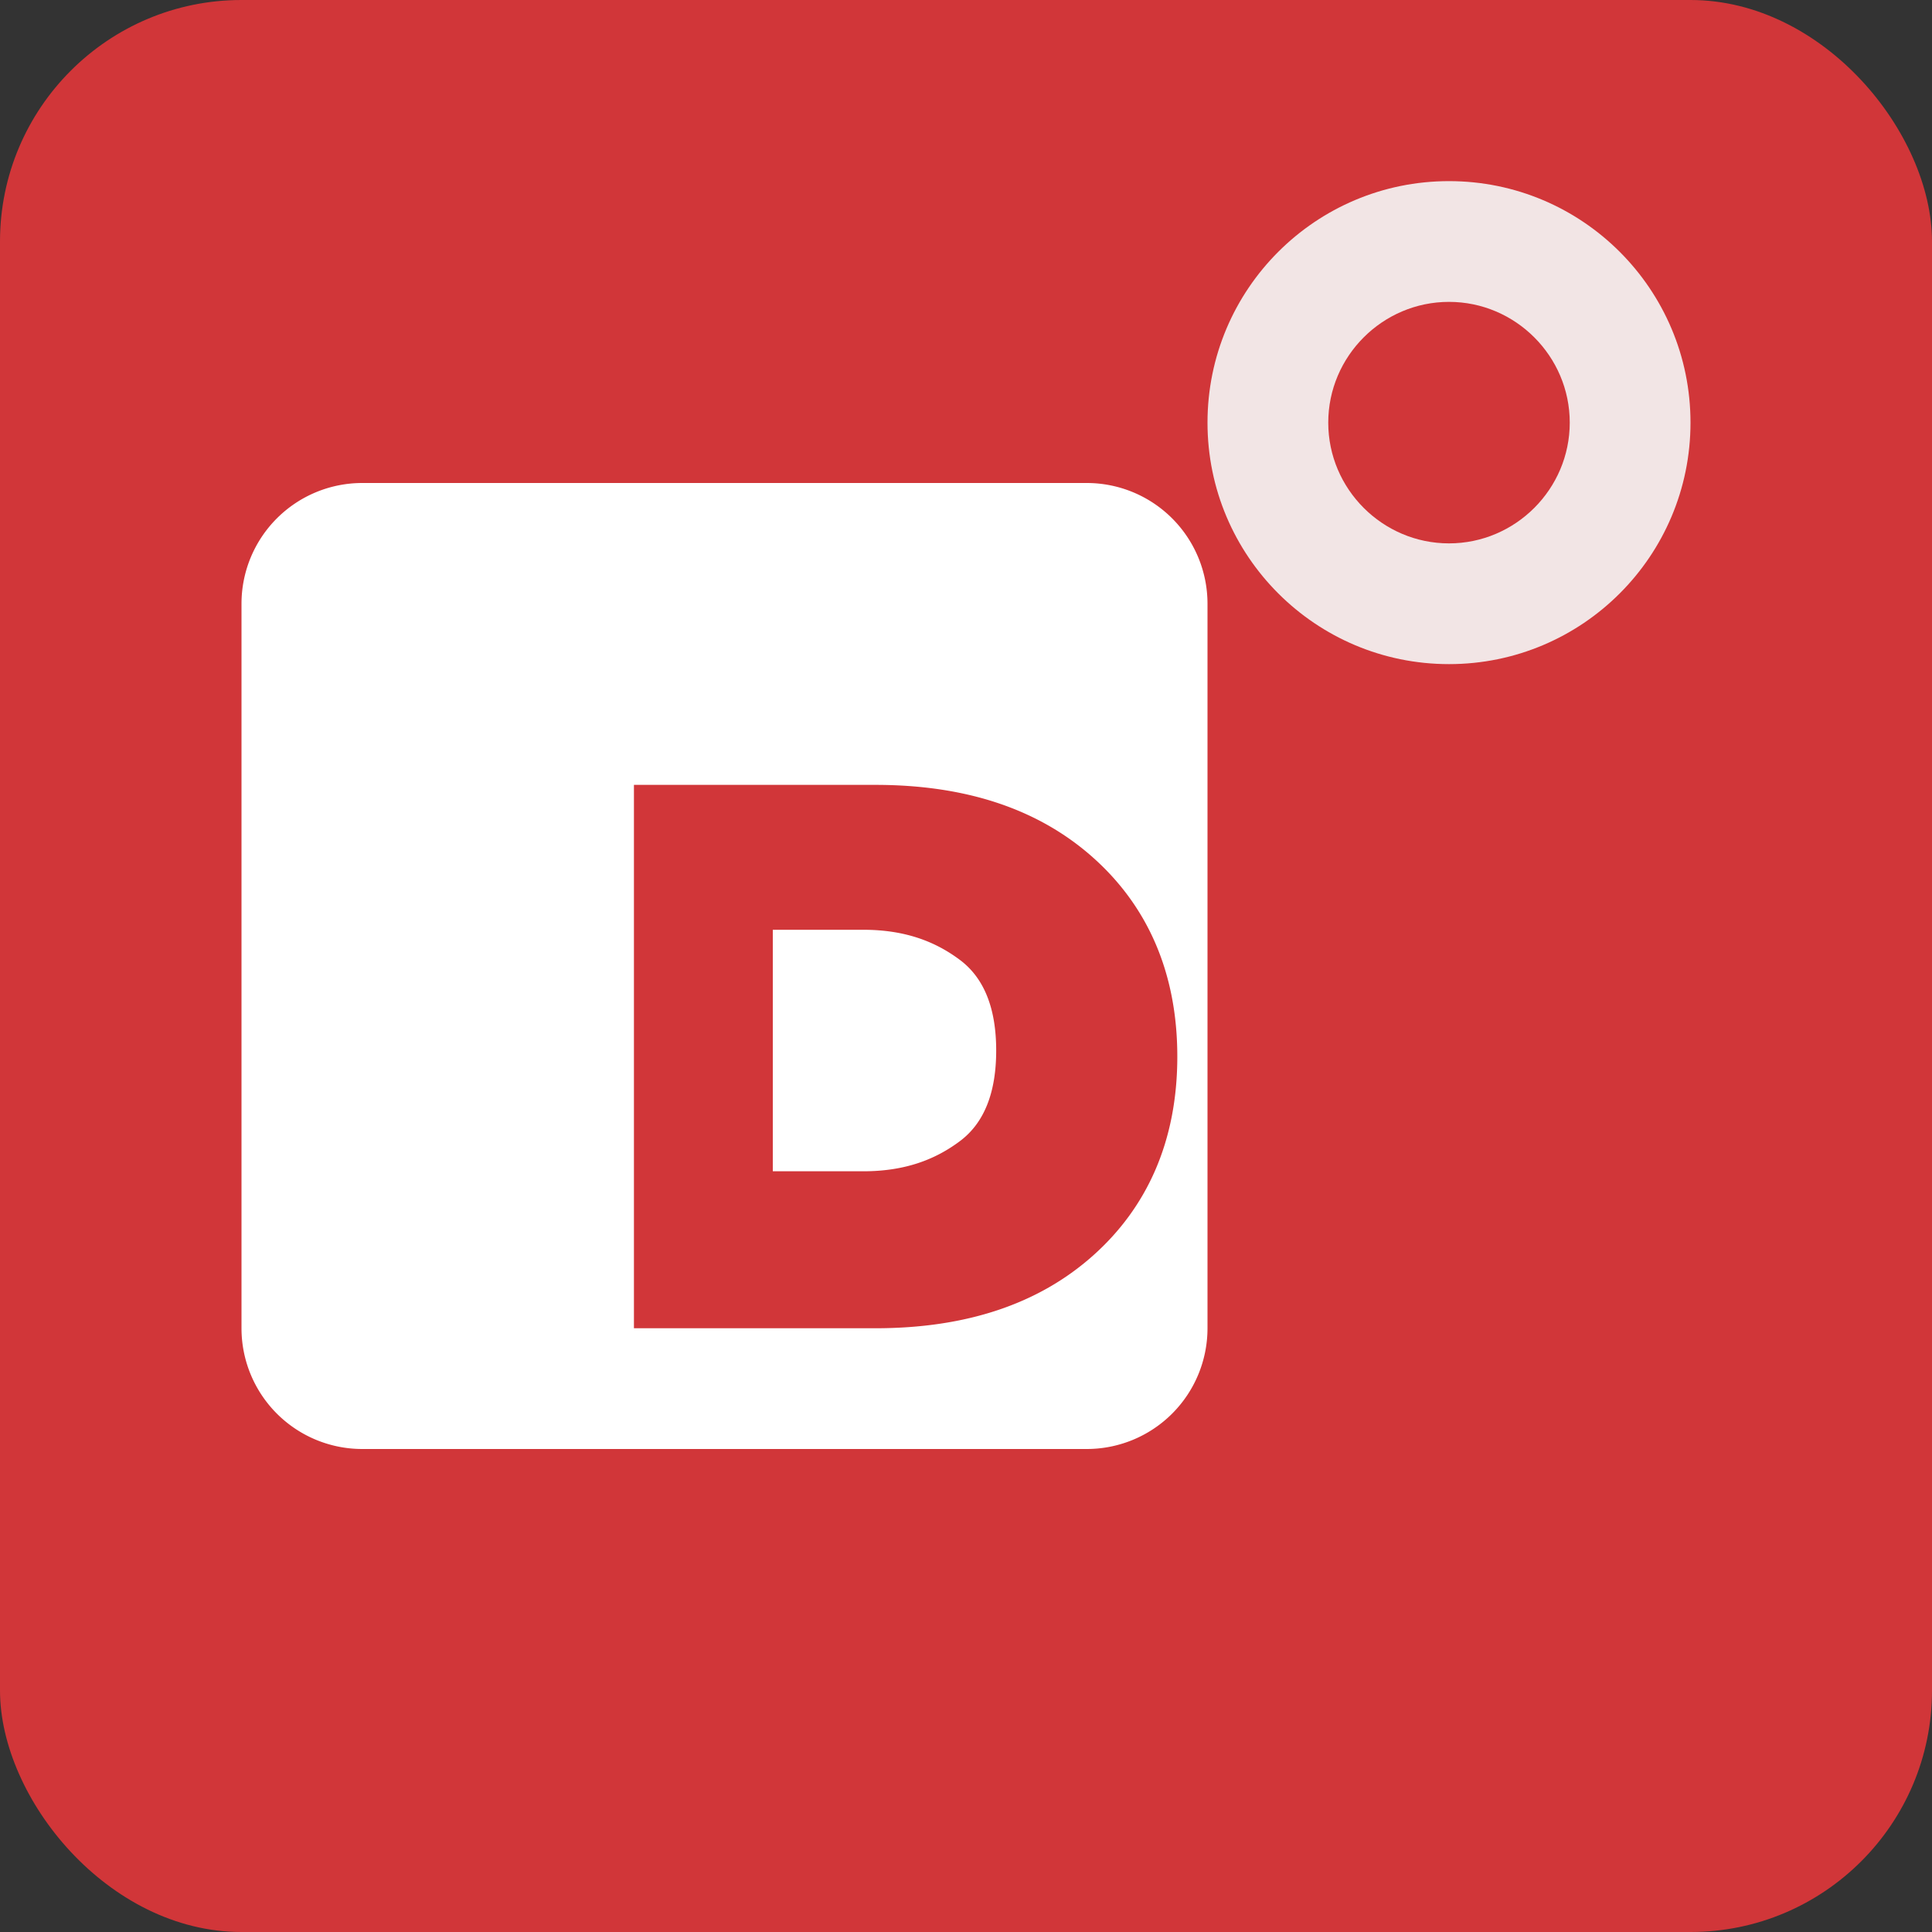 <svg xmlns="http://www.w3.org/2000/svg" width="32" height="32" viewBox="0 0 32 32">
  <rect x="0" y="0" width="32" height="32" fill="#333333" stroke="none"/>
  <rect width="32" height="32" rx="4" fill="#d13639"/>
  <path d="M6 8h12a2 2 0 0 1 2 2v12a2 2 0 0 1-2 2H6a2 2 0 0 1-2-2V10a2 2 0 0 1 2-2zm8.5 14c1.5 0 2.7-.4 3.6-1.2.9-.8 1.4-1.9 1.4-3.3s-.5-2.5-1.4-3.3c-.9-.8-2.1-1.2-3.6-1.2h-4v9h4zm-.2-6.6c.7 0 1.2.2 1.6.5.4.3.6.8.6 1.5s-.2 1.2-.6 1.5c-.4.3-.9.5-1.6.5h-1.5v-4h1.5z" fill="#FFF"/>
  <circle cx="24" cy="7" r="4" fill="#f2e5e5"/>
  <path d="M26 7c0 1.1-.9 2-2 2s-2-.9-2-2 .9-2 2-2 2 .9 2 2z" fill="#d13639"/>
</svg>
